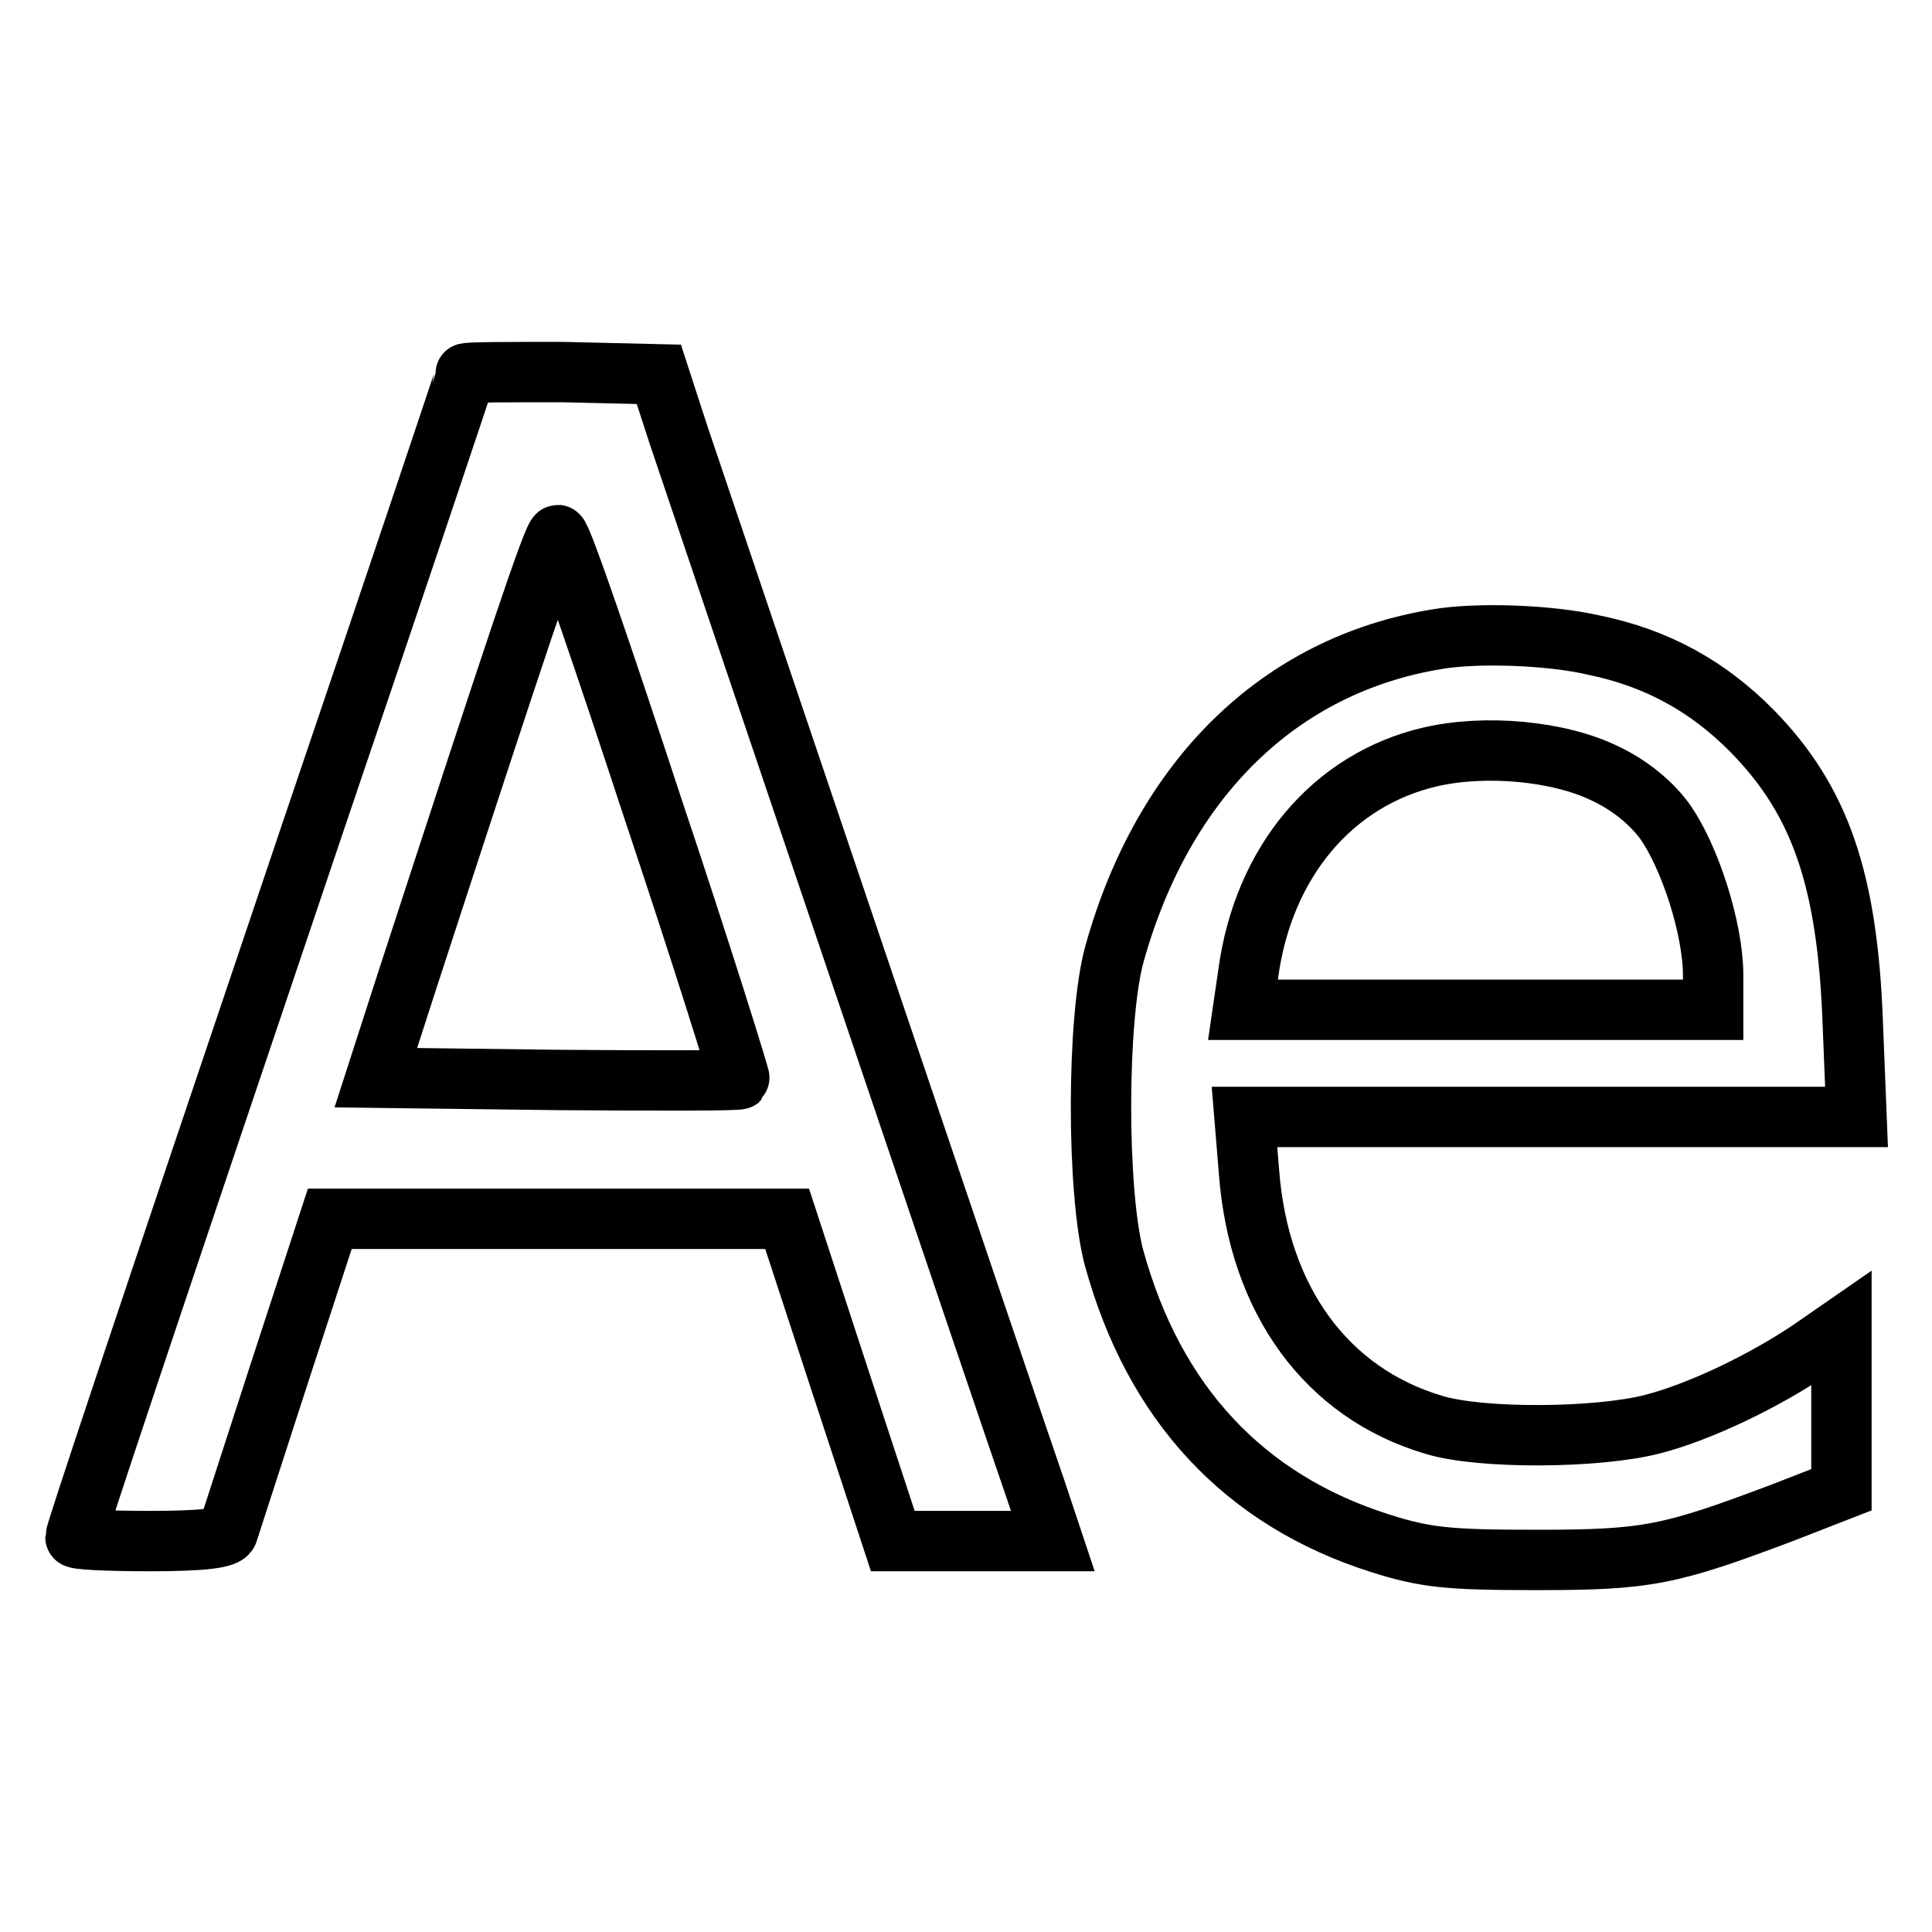 <?xml version="1.0" encoding="utf-8"?>
<!-- Svg Vector Icons : http://www.onlinewebfonts.com/icon -->
<!DOCTYPE svg PUBLIC "-//W3C//DTD SVG 1.1//EN" "http://www.w3.org/Graphics/SVG/1.1/DTD/svg11.dtd">
<svg version="1.1" xmlns="http://www.w3.org/2000/svg" xmlns:xlink="http://www.w3.org/1999/xlink" x="0px" y="0px" viewBox="0 0 256 256" enable-background="new 0 0 256 256" xml:space="preserve">
<g> <g> <path stroke-width="8" fill-opacity="0" stroke="#000000"  d="M61.7,49.5c0,0.2-9.1,27.3-20.3,60.3c-23.3,69-31.4,93.3-31.4,93.9c0,0.3,4.4,0.5,9.9,0.5  c7.1,0,10.1-0.4,10.3-1.2c0.2-0.6,3.3-10.2,6.9-21.3l6.6-20.2H74h30.3l7,21.4l7,21.3h10.6h10.6l-2.3-6.9  c-2.8-8-43.4-128.1-47.3-139.7l-2.6-8l-12.8-0.3C67.4,49.3,61.7,49.3,61.7,49.5z M86.4,106.8c6.6,19.7,11.7,36.1,11.6,36.2  c-0.2,0.2-11.1,0.2-24.2,0.1l-24-0.3l4.1-12.7c14.7-45.1,19.4-59.2,20-59.2C74.4,70.9,79.9,87,86.4,106.8z"/> <path stroke-width="8" fill-opacity="0" stroke="#000000"  d="M190.4,84.7c-20.8,3.4-36.2,18.4-42.7,41.6c-2.4,8.5-2.4,31.6-0.1,40.3c5.3,19.4,17.3,32.2,35.3,37.9  c6,1.9,9,2.2,20.7,2.2c14.7,0,17.6-0.6,32.7-6.3l7.7-3v-10.6V176l-3.9,2.7c-6.3,4.3-14.9,8.4-21.1,10c-7.3,1.9-22.8,2-29,0.1  c-14.2-4.2-23.2-16.5-24.5-33.5l-0.6-7.3h40.7H246l-0.5-12.5c-0.7-18.9-4.3-29.4-13.3-38.6c-5.9-6-12.7-9.7-20.9-11.4  C205.3,84.1,195.6,83.8,190.4,84.7z M212.7,102.5c3.2,1.5,6,3.8,7.8,6.2c3.4,4.7,6.5,14.4,6.5,20.5v4.6h-31.1h-31.2l0.7-4.8  c2-14.8,11.2-25.7,24.1-28.7C196.8,98.6,206.6,99.5,212.7,102.5z"/> </g></g>
</svg>